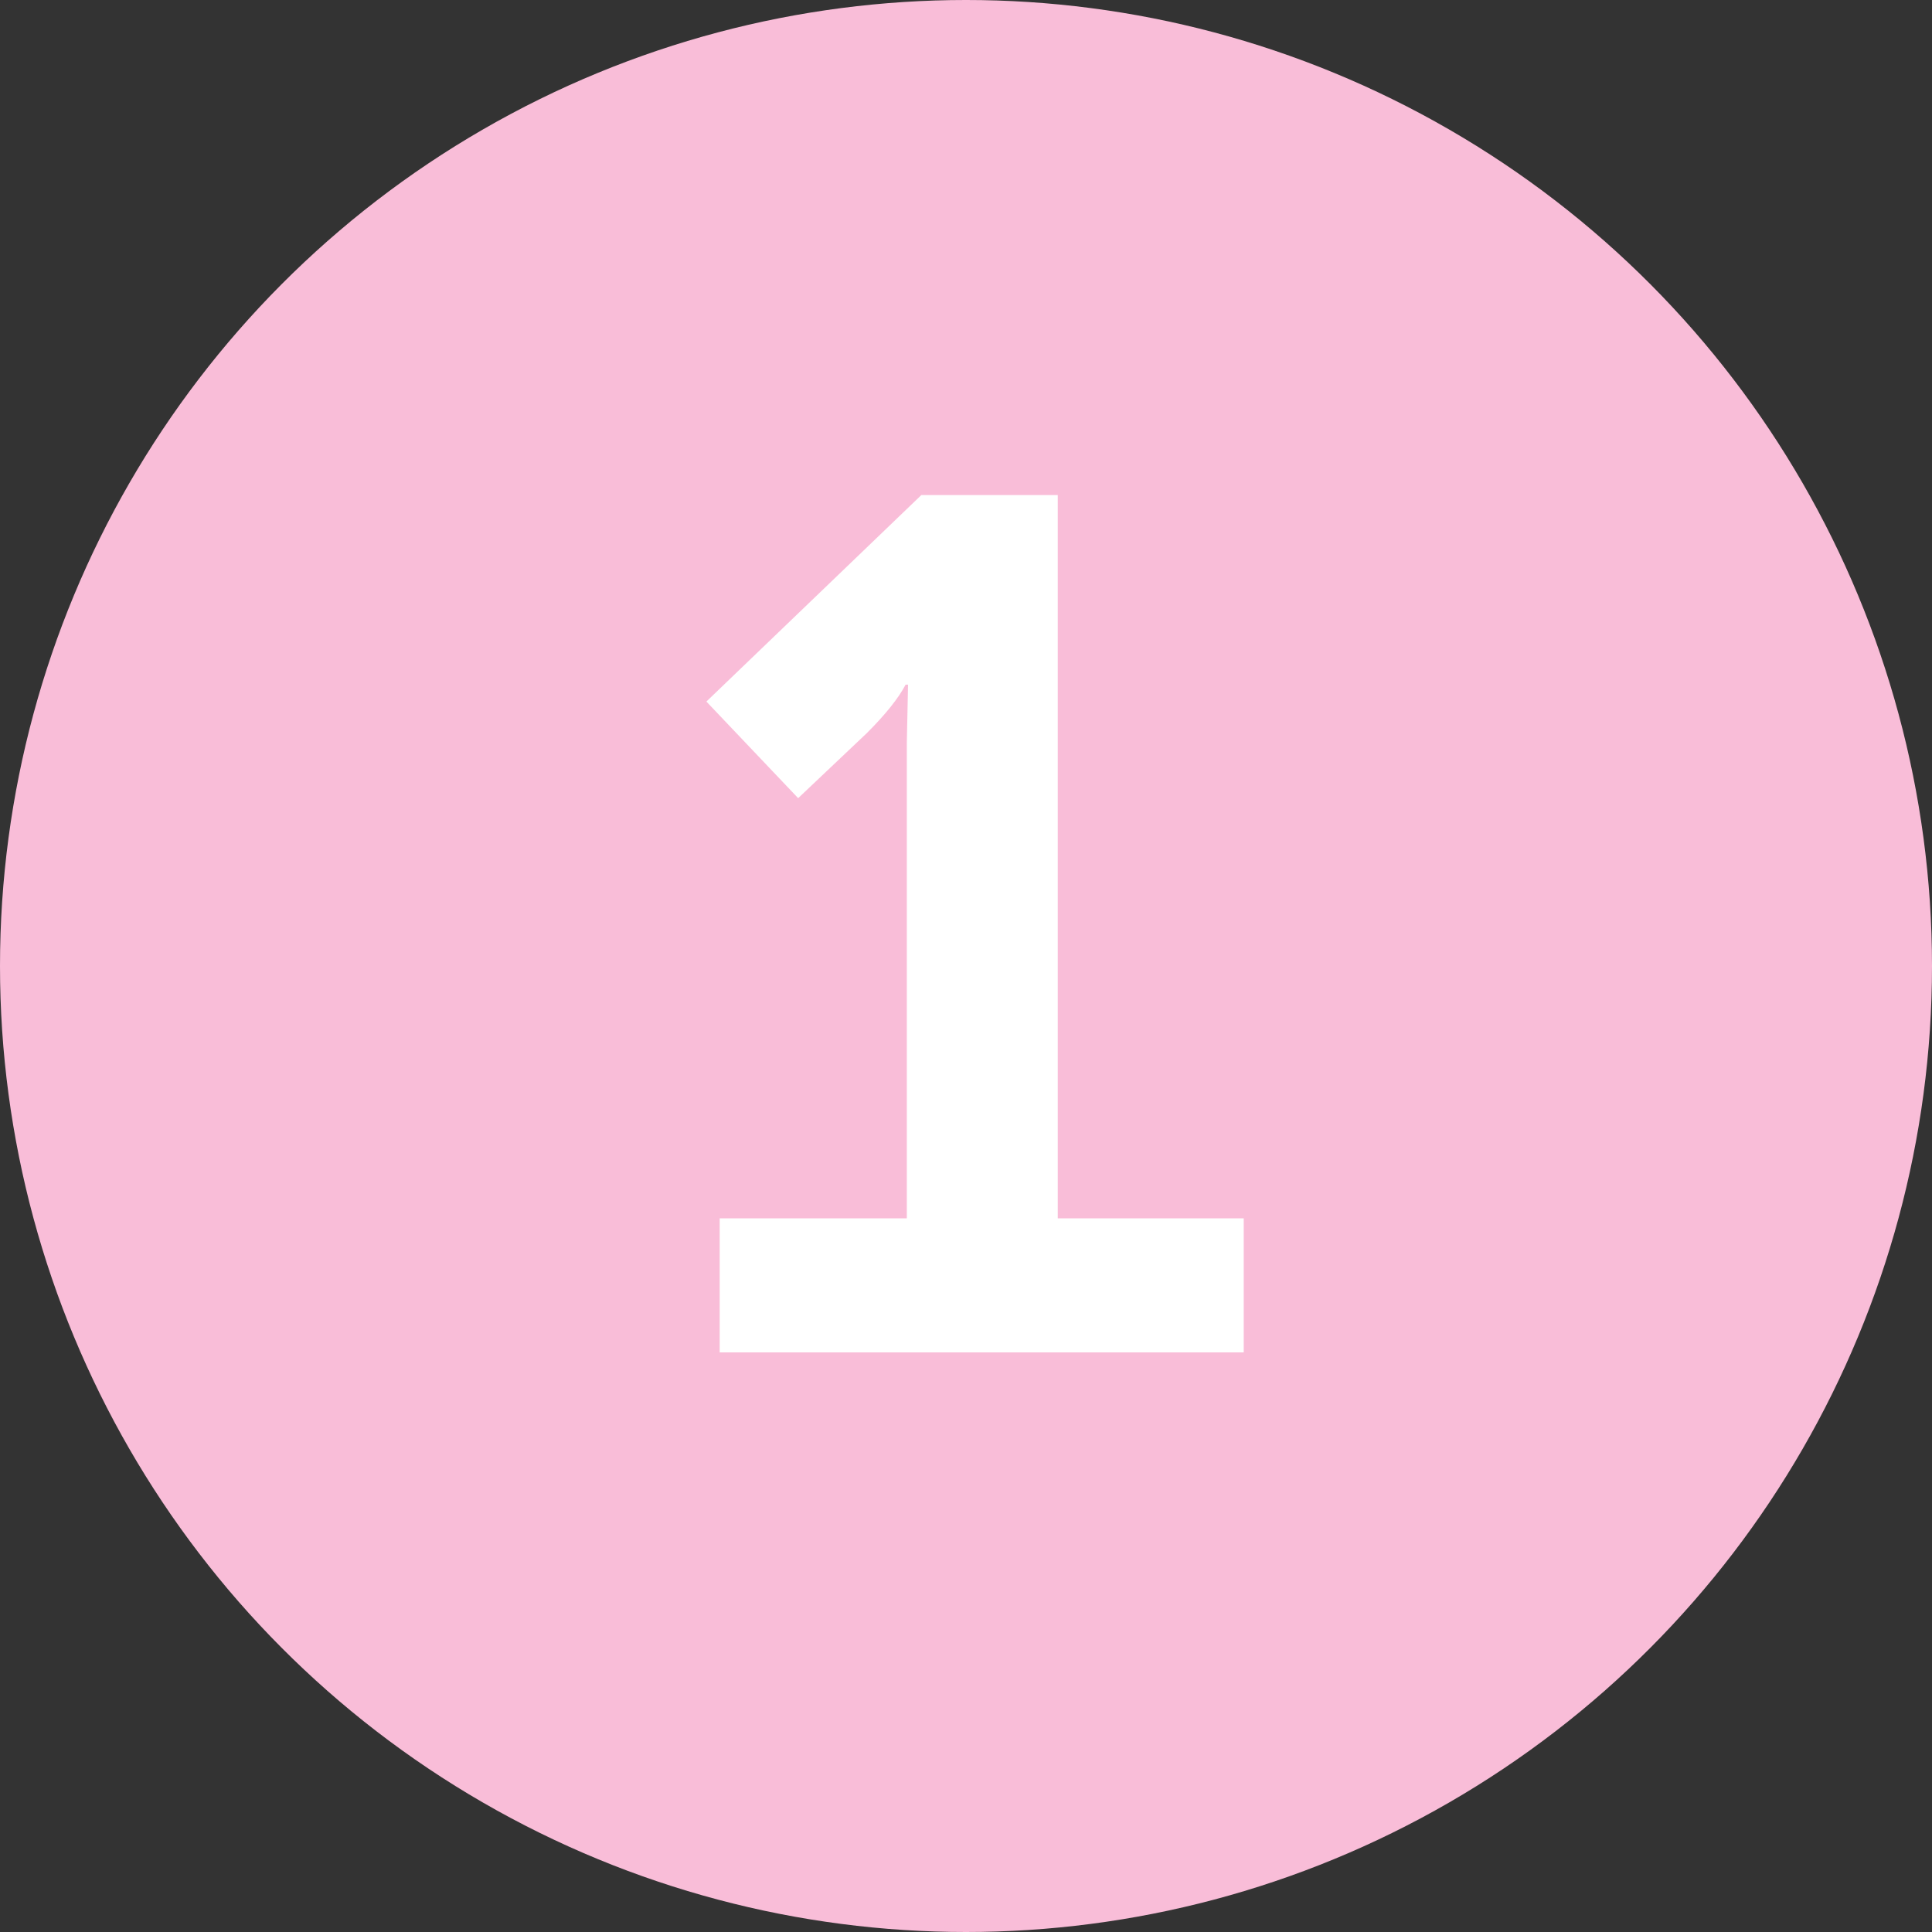 <?xml version="1.0" encoding="UTF-8"?> <svg xmlns="http://www.w3.org/2000/svg" width="80" height="80" viewBox="0 0 80 80" fill="none"><rect x="0" y="0" width="80" height="80" fill="#333333" stroke="none"/><circle cx="40" cy="40" r="40" fill="#F9BDD8"></circle><path d="M29.8 56V50.45H37.55V30.75L37.6 28.35H37.5C37.2 28.917 36.667 29.583 35.9 30.35L33.05 33.05L29.25 29.05L38.15 20.5H43.8V50.45H51.5V56H29.8Z" fill="white"></path></svg> 